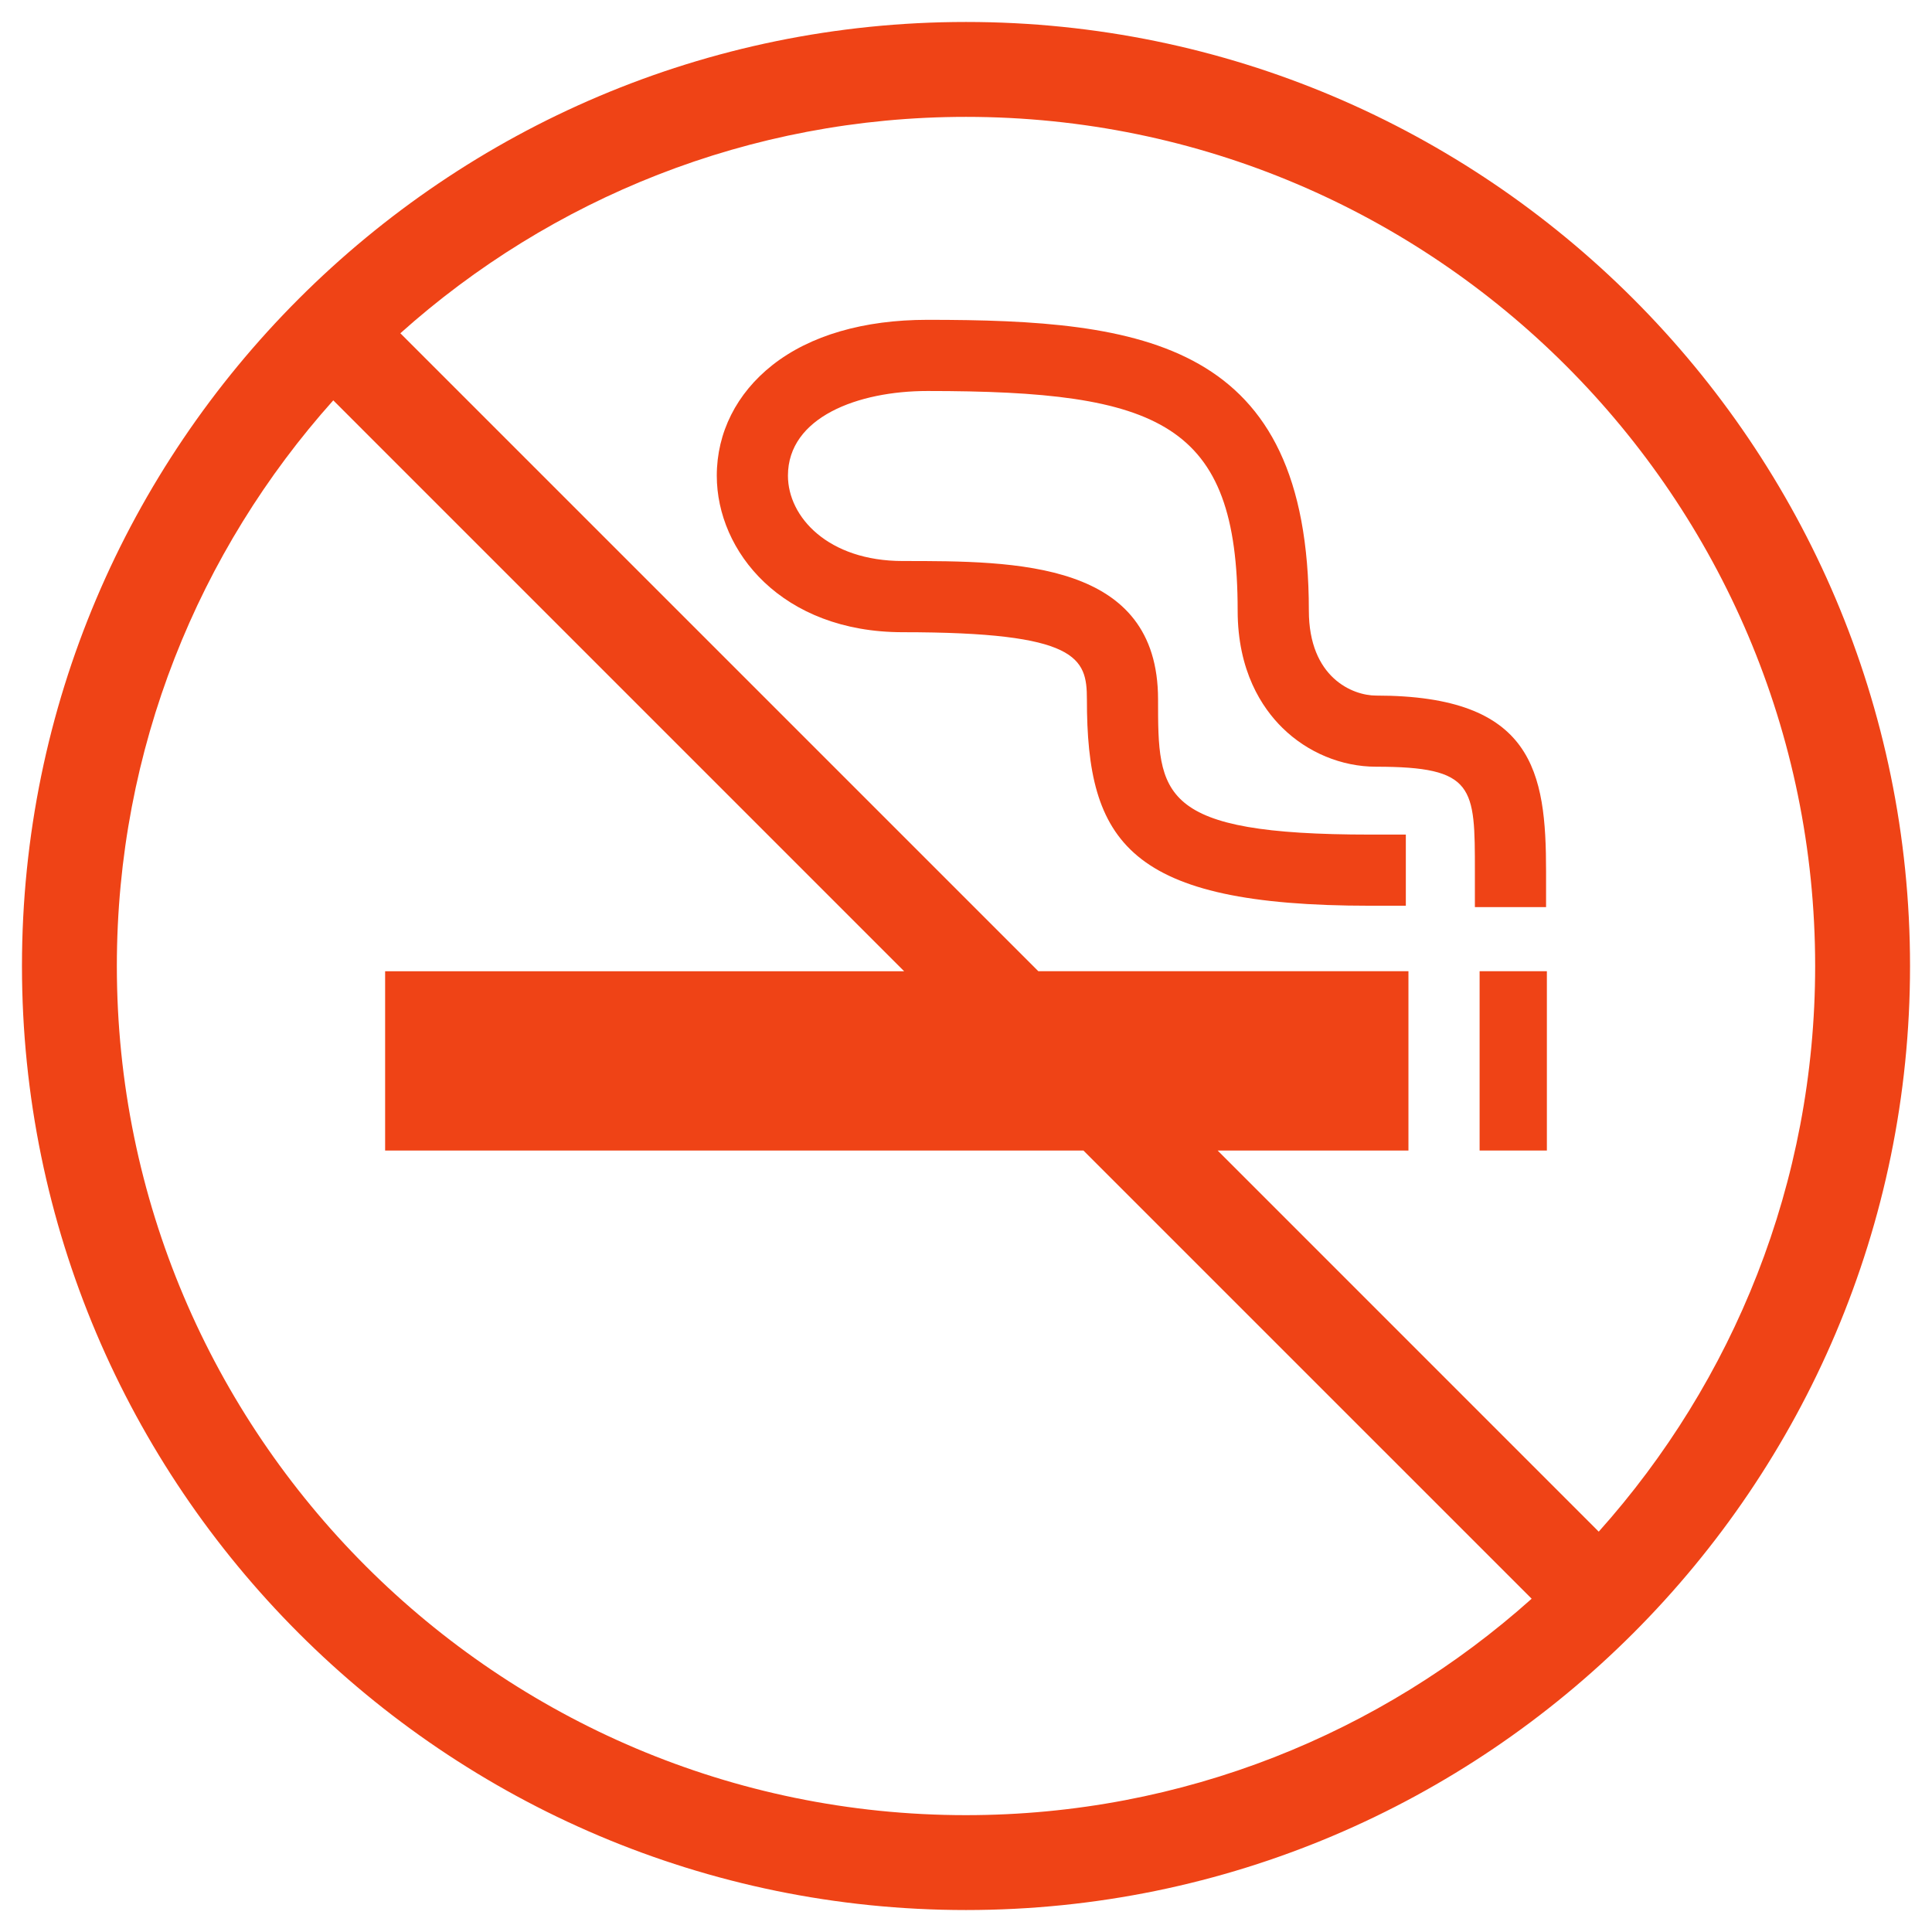 <?xml version="1.0" encoding="UTF-8"?>
<svg xmlns="http://www.w3.org/2000/svg" id="Layer_1" data-name="Layer 1" viewBox="0 0 1000 1000">
  <defs>
    <style>
      .cls-1 {
        fill: #ef4316;
      }
    </style>
  </defs>
  <path class="cls-1" d="M500,11.37C230.56,11.37,11.37,230.56,11.37,500s219.19,488.63,488.63,488.63,488.63-219.19,488.63-488.63S769.44,11.37,500,11.37Zm0,928.15c-242.35,0-439.52-197.16-439.52-439.52,0-112.37,42.4-214.98,112.02-292.78L467.98,502.71H199.34v92.81h361.45l231.99,231.98c-77.79,69.61-180.42,112.02-292.78,112.02Zm327.5-146.74l-197.25-197.27h98.76v-92.81h-191.57L207.22,172.5c77.79-69.61,180.42-112.01,292.78-112.01,242.35,0,439.52,197.16,439.52,439.52,0,112.36-42.4,214.97-112.02,292.77Z"></path>
  <rect class="cls-1" x="765.84" y="502.7" width="34.82" height="92.81"></rect>
  <path class="cls-1" d="M800.24,469.52v-18.42c0-51.59-6.49-91.07-87.99-91.07-12.03,0-34.79-9.2-34.79-44,0-139.41-85.56-150.49-197.42-150.49-33.02,0-60.76,8.09-80.19,23.39-18.61,14.64-28.84,34.99-28.84,57.29,0,39.27,33.74,81.01,96.24,81.01,90.72,0,95.33,13.21,95.33,34.78,0,73.85,21.17,106.8,146.67,106.8h18.41v-36.83h-18.41c-109.84,0-109.84-20.49-109.84-69.97,0-71.63-73.28-71.63-132.16-71.63-38.59,0-59.41-22.76-59.41-44.18,0-30.27,36.25-43.82,72.19-43.82,120.49,0,160.58,16.43,160.58,113.64,0,31.36,12.59,50.33,23.16,60.71,13,12.8,30.67,20.12,48.47,20.12,51.16,0,51.16,10.41,51.16,54.24v18.42h36.83Z"></path>
</svg>
